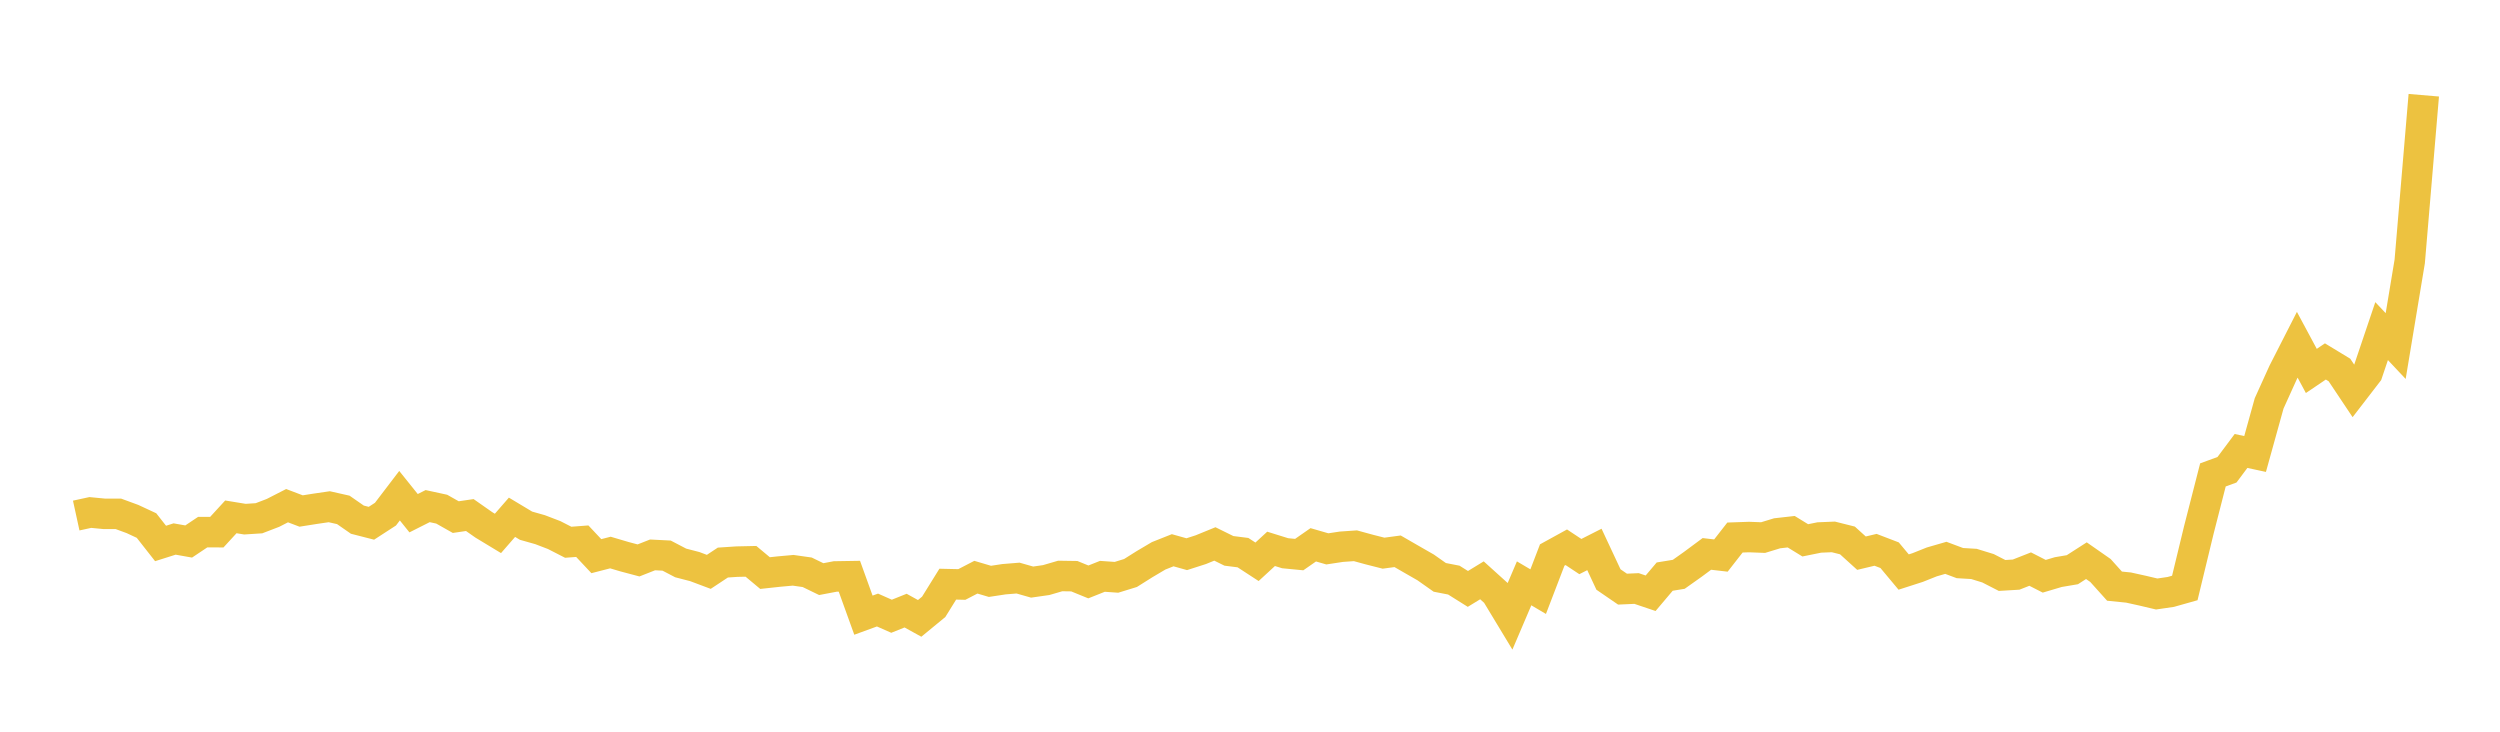 <svg width="164" height="48" xmlns="http://www.w3.org/2000/svg" xmlns:xlink="http://www.w3.org/1999/xlink"><path fill="none" stroke="rgb(237,194,64)" stroke-width="2" d="M5,33.82L5.922,33.619L6.844,33.708L7.766,33.708L8.689,34.047L9.611,34.476L10.533,35.651L11.455,35.359L12.377,35.523L13.299,34.906L14.222,34.911L15.144,33.906L16.066,34.057L16.988,33.998L17.91,33.644L18.832,33.172L19.754,33.522L20.677,33.376L21.599,33.241L22.521,33.449L23.443,34.09L24.365,34.326L25.287,33.728L26.21,32.517L27.132,33.666L28.054,33.201L28.976,33.401L29.898,33.922L30.82,33.787L31.743,34.434L32.665,34.992L33.587,33.933L34.509,34.486L35.431,34.747L36.353,35.1L37.275,35.572L38.198,35.502L39.12,36.484L40.042,36.246L40.964,36.519L41.886,36.764L42.808,36.401L43.731,36.448L44.653,36.929L45.575,37.168L46.497,37.514L47.419,36.904L48.341,36.843L49.263,36.823L50.186,37.594L51.108,37.494L52.03,37.411L52.952,37.542L53.874,37.99L54.796,37.815L55.719,37.8L56.641,40.355L57.563,40.018L58.485,40.426L59.407,40.056L60.329,40.566L61.251,39.808L62.174,38.321L63.096,38.342L64.018,37.864L64.94,38.137L65.862,37.997L66.784,37.922L67.707,38.185L68.629,38.053L69.551,37.784L70.473,37.798L71.395,38.174L72.317,37.807L73.24,37.872L74.162,37.588L75.084,37.008L76.006,36.462L76.928,36.096L77.85,36.355L78.772,36.059L79.695,35.682L80.617,36.137L81.539,36.253L82.461,36.854L83.383,36.005L84.305,36.292L85.228,36.381L86.15,35.739L87.072,36.006L87.994,35.866L88.916,35.802L89.838,36.054L90.76,36.288L91.683,36.164L92.605,36.696L93.527,37.225L94.449,37.875L95.371,38.055L96.293,38.633L97.216,38.069L98.138,38.902L99.06,40.427L99.982,38.267L100.904,38.812L101.826,36.408L102.749,35.9L103.671,36.511L104.593,36.043L105.515,38.015L106.437,38.647L107.359,38.606L108.281,38.917L109.204,37.825L110.126,37.675L111.048,37.021L111.97,36.337L112.892,36.444L113.814,35.262L114.737,35.23L115.659,35.265L116.581,34.984L117.503,34.88L118.425,35.446L119.347,35.259L120.269,35.221L121.192,35.453L122.114,36.288L123.036,36.068L123.958,36.421L124.88,37.526L125.802,37.229L126.725,36.861L127.647,36.594L128.569,36.939L129.491,36.994L130.413,37.278L131.335,37.75L132.257,37.695L133.18,37.332L134.102,37.803L135.024,37.529L135.946,37.373L136.868,36.781L137.79,37.424L138.713,38.451L139.635,38.544L140.557,38.748L141.479,38.966L142.401,38.831L143.323,38.571L144.246,34.756L145.168,31.154L146.09,30.817L147.012,29.583L147.934,29.782L148.856,26.461L149.778,24.426L150.701,22.616L151.623,24.334L152.545,23.711L153.467,24.271L154.389,25.652L155.311,24.455L156.234,21.721L157.156,22.702L158.078,17.149L159,6.247"></path></svg>